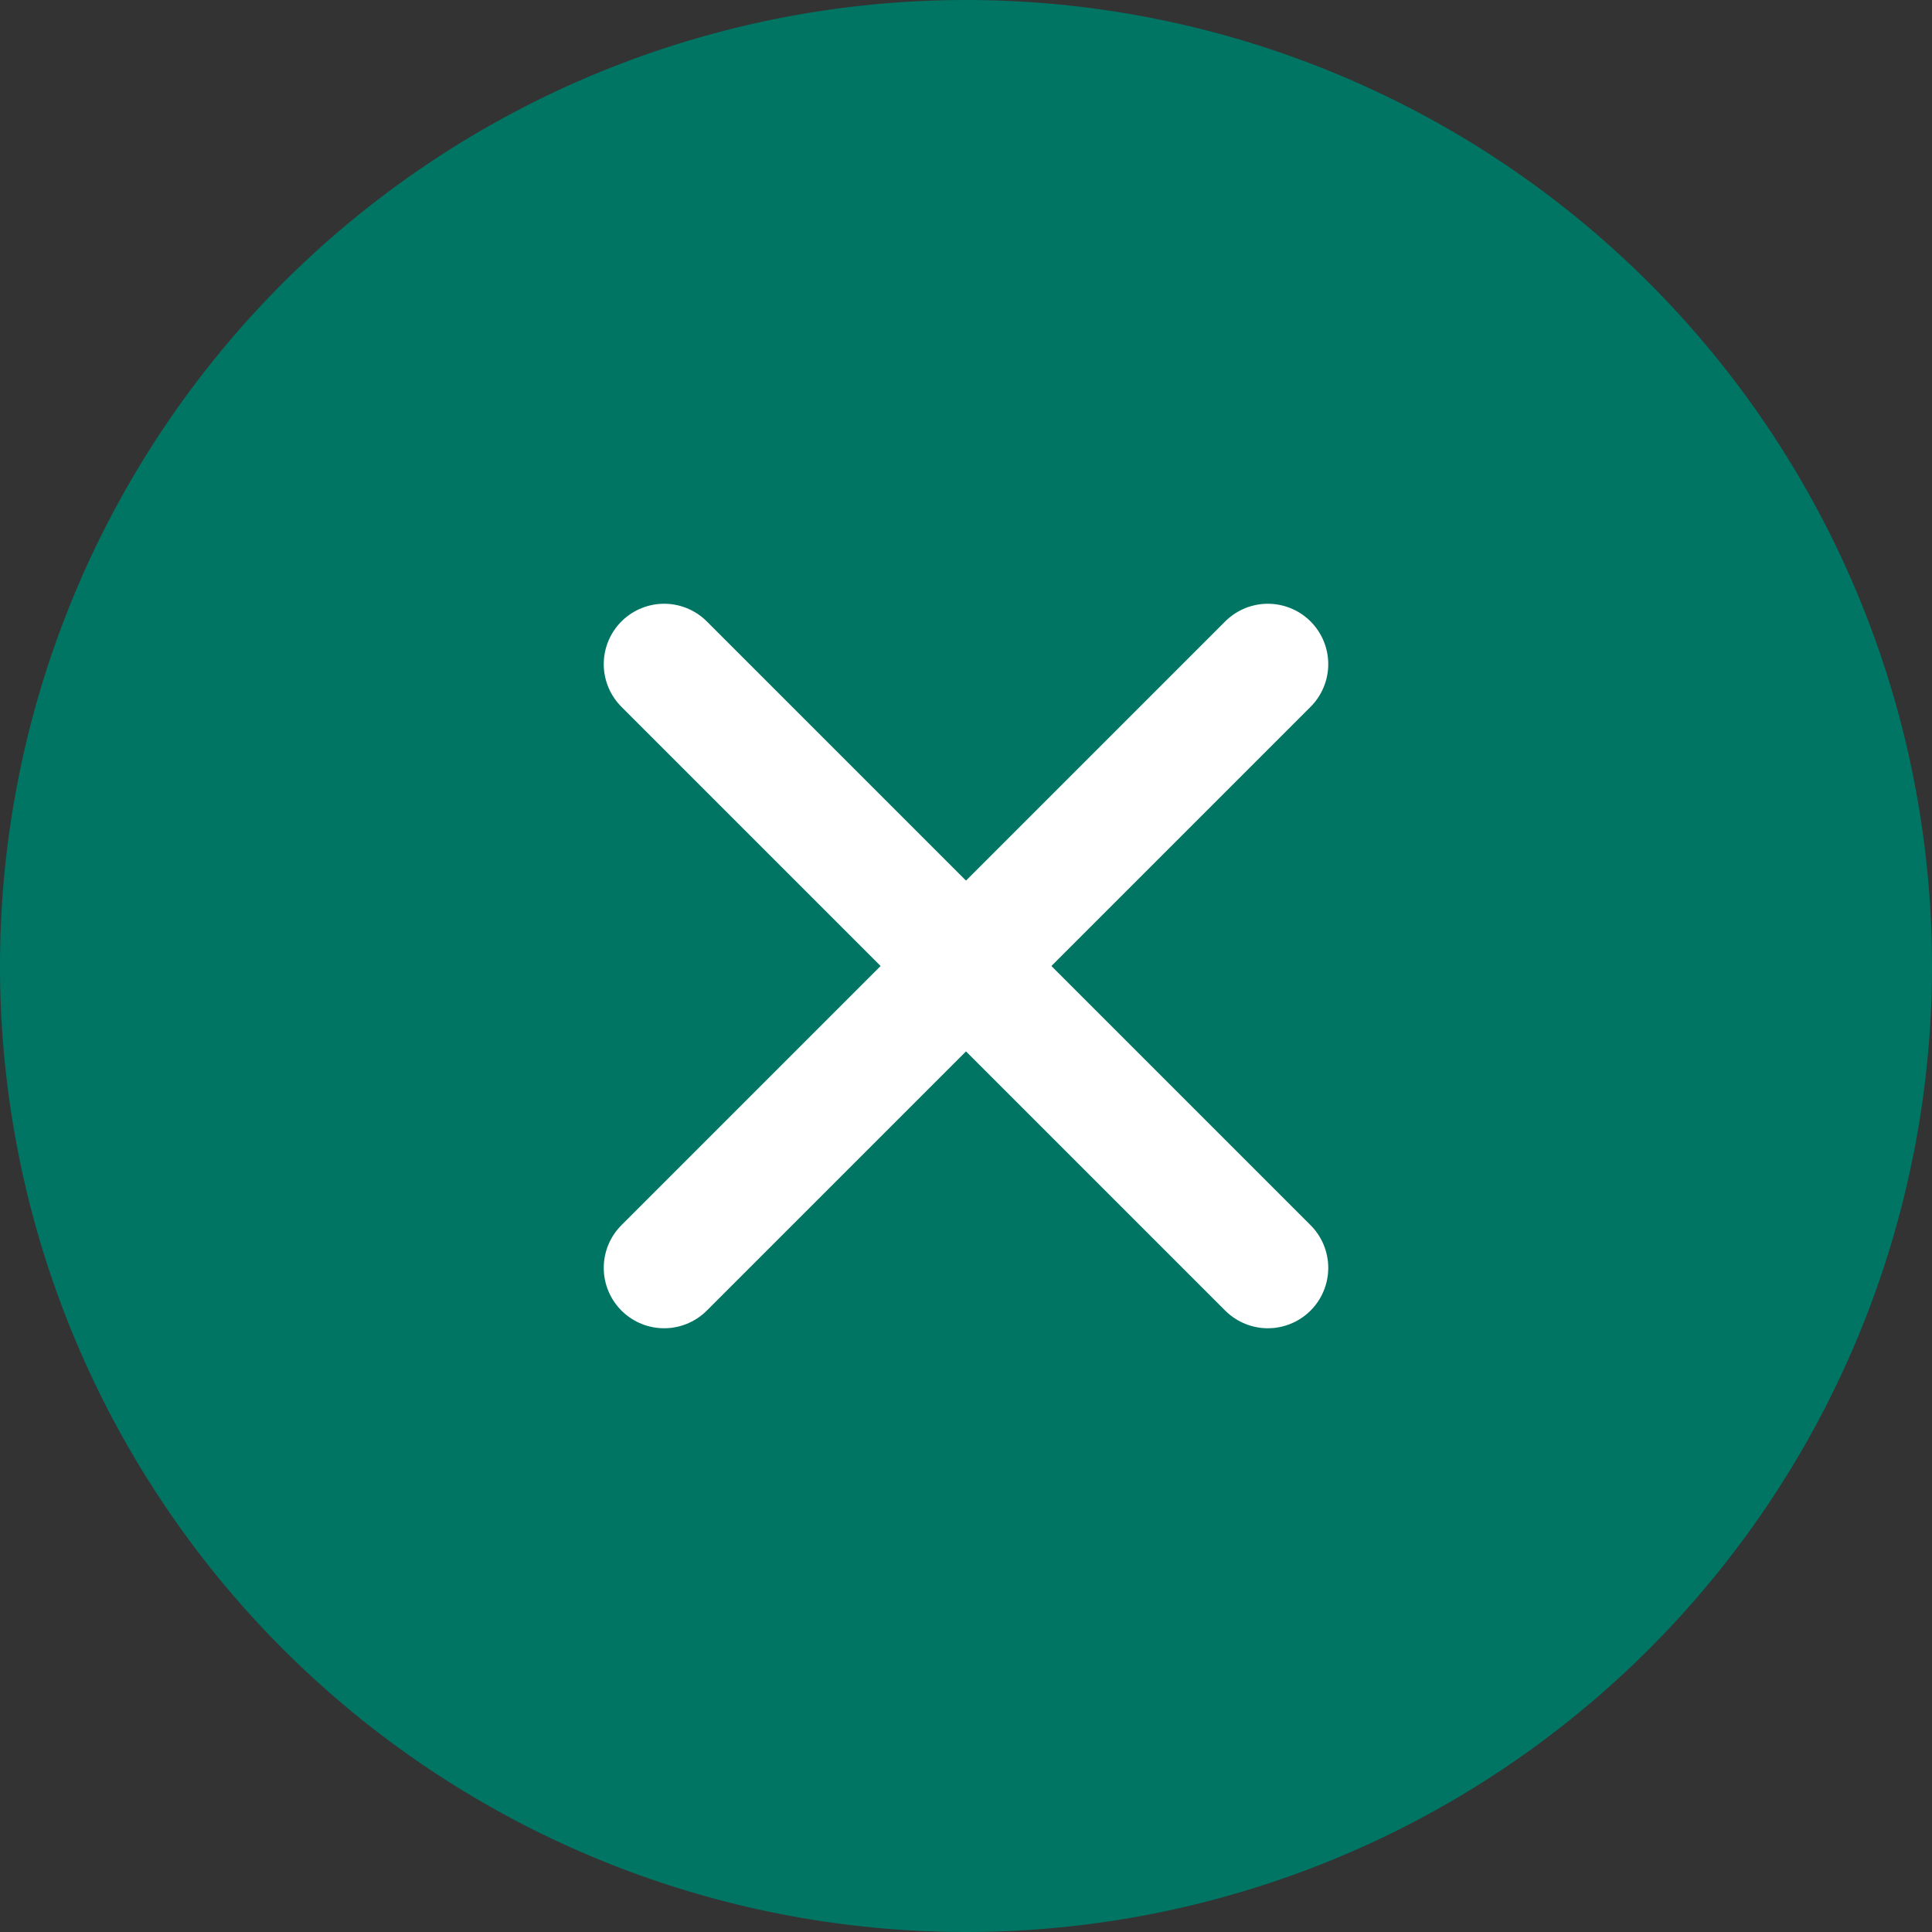 <svg xmlns="http://www.w3.org/2000/svg" width="64" height="64" viewBox="0 0 64 64">
  <rect x="0" y="0" width="64" height="64" fill="#333333" stroke="none"/>
  <g id="グループ_3985" data-name="グループ 3985" transform="translate(-1411 -336)">
    <path id="パス_1175" data-name="パス 1175" d="M64,32A32,32,0,1,1,32,0,32,32,0,0,1,64,32" transform="translate(1411 336)" fill="#007563"/>
    <g id="グループ_3984" data-name="グループ 3984">
      <path id="パス_5056" data-name="パス 5056" d="M12779,499.543l-20,20" transform="translate(-11326 -141.543)" fill="none" stroke="#fff" stroke-linecap="round" stroke-width="4"/>
      <path id="パス_5057" data-name="パス 5057" d="M12759,499.543l20,20" transform="translate(-11326 -141.543)" fill="none" stroke="#fff" stroke-linecap="round" stroke-width="4"/>
    </g>
  </g>
</svg>

